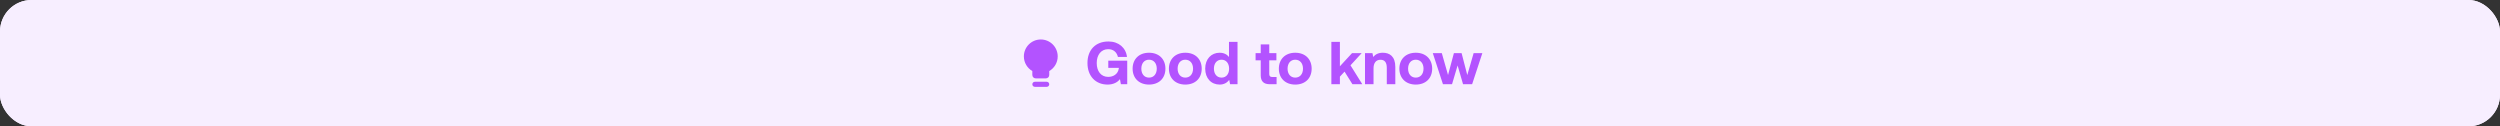 <svg xmlns="http://www.w3.org/2000/svg" fill="none" viewBox="0 0 950 48" height="48" width="950">
<rect x="0" y="0" width="950" height="48" fill="#333333" stroke="none"/>
<g clip-path="url(#clip0_222_123)">
<rect fill="#F7EEFF" rx="12" height="48" width="950"/>
<rect fill="#F7EEFF" height="48" width="950"/>
<path fill="#B353FF" d="M398.714 26.997C400.636 25.886 401.929 23.808 401.929 21.429C401.929 17.878 399.05 15 395.5 15C391.95 15 389.071 17.878 389.071 21.429C389.071 23.808 390.364 25.886 392.286 26.997V28.5C392.286 29.21 392.861 29.786 393.571 29.786H397.429C398.139 29.786 398.714 29.21 398.714 28.5V26.997ZM392.286 32.036C392.286 31.503 392.717 31.071 393.25 31.071H397.75C398.283 31.071 398.714 31.503 398.714 32.036C398.714 32.568 398.283 33 397.75 33H393.25C392.717 33 392.286 32.568 392.286 32.036Z" clip-rule="evenodd" fill-rule="evenodd"/>
<path fill="#B353FF" d="M420.895 32.138C416.295 32.138 413.236 28.895 413.236 23.95C413.236 19.005 416.272 15.762 421.217 15.762C425.104 15.762 427.841 18.154 428.255 21.627H424.805C424.391 19.856 423.103 18.683 421.125 18.683C418.434 18.683 416.755 20.845 416.755 23.95C416.755 27.055 418.365 29.217 421.125 29.217C422.965 29.217 424.828 28.251 425.15 25.997V25.79H421.148V23.053H428.347V32H425.932L425.587 30.068C424.736 31.195 423.172 32.138 420.895 32.138ZM436.628 32.138C432.856 32.138 430.395 29.723 430.395 26.089C430.395 22.455 432.856 20.04 436.628 20.04C440.4 20.04 442.861 22.455 442.861 26.089C442.861 29.746 440.4 32.138 436.628 32.138ZM436.628 29.493C438.445 29.493 439.572 28.09 439.572 26.089C439.572 24.088 438.445 22.685 436.628 22.685C434.811 22.685 433.707 24.088 433.707 26.089C433.707 28.09 434.811 29.493 436.628 29.493ZM450.419 32.138C446.647 32.138 444.186 29.723 444.186 26.089C444.186 22.455 446.647 20.04 450.419 20.04C454.191 20.04 456.652 22.455 456.652 26.089C456.652 29.746 454.191 32.138 450.419 32.138ZM450.419 29.493C452.236 29.493 453.363 28.09 453.363 26.089C453.363 24.088 452.236 22.685 450.419 22.685C448.602 22.685 447.498 24.088 447.498 26.089C447.498 28.09 448.602 29.493 450.419 29.493ZM467.016 21.65V15.9H470.259V32H467.43L467.108 30.367C466.326 31.379 465.176 32.138 463.474 32.138C460.3 32.138 457.977 29.815 457.977 26.066C457.977 22.409 460.3 20.04 463.451 20.04C465.084 20.04 466.257 20.684 467.016 21.65ZM464.187 29.493C465.958 29.493 467.062 28.113 467.062 26.112C467.062 24.088 465.958 22.685 464.187 22.685C462.416 22.685 461.289 24.065 461.289 26.089C461.289 28.113 462.416 29.493 464.187 29.493ZM479.076 28.619V22.915H477.121V20.178H479.076V16.866H482.319V20.178H485.033V22.915H482.319V28.09C482.319 28.918 482.641 29.263 483.492 29.263H485.102V32H482.457C480.203 32 479.076 30.873 479.076 28.619ZM492.196 32.138C488.424 32.138 485.963 29.723 485.963 26.089C485.963 22.455 488.424 20.04 492.196 20.04C495.968 20.04 498.429 22.455 498.429 26.089C498.429 29.746 495.968 32.138 492.196 32.138ZM492.196 29.493C494.013 29.493 495.14 28.09 495.14 26.089C495.14 24.088 494.013 22.685 492.196 22.685C490.379 22.685 489.275 24.088 489.275 26.089C489.275 28.09 490.379 29.493 492.196 29.493ZM505.919 32V15.9H509.162V25.192L513.785 20.178H517.442L513.187 24.824L517.672 32H513.923L510.933 27.216L509.162 29.125V32H505.919ZM525.484 20.04C528.037 20.04 530.222 21.397 530.222 25.445V32H526.979V25.767C526.979 23.766 526.22 22.708 524.587 22.708C522.908 22.708 521.942 23.904 521.942 25.951V32H518.699V20.178H521.528L521.827 21.65C522.586 20.73 523.667 20.04 525.484 20.04ZM537.994 32.138C534.222 32.138 531.761 29.723 531.761 26.089C531.761 22.455 534.222 20.04 537.994 20.04C541.766 20.04 544.227 22.455 544.227 26.089C544.227 29.746 541.766 32.138 537.994 32.138ZM537.994 29.493C539.811 29.493 540.938 28.09 540.938 26.089C540.938 24.088 539.811 22.685 537.994 22.685C536.177 22.685 535.073 24.088 535.073 26.089C535.073 28.09 536.177 29.493 537.994 29.493ZM548.322 32L544.458 20.178H547.885L550.254 28.504L552.485 20.178H555.406L557.568 28.527L559.983 20.178H563.295L559.408 32H555.958L553.888 24.87L551.772 32H548.322Z"/>
</g>
<defs>
<clipPath id="clip0_222_123">
<rect fill="white" rx="12" height="48" width="950"/>
</clipPath>
</defs>
</svg>